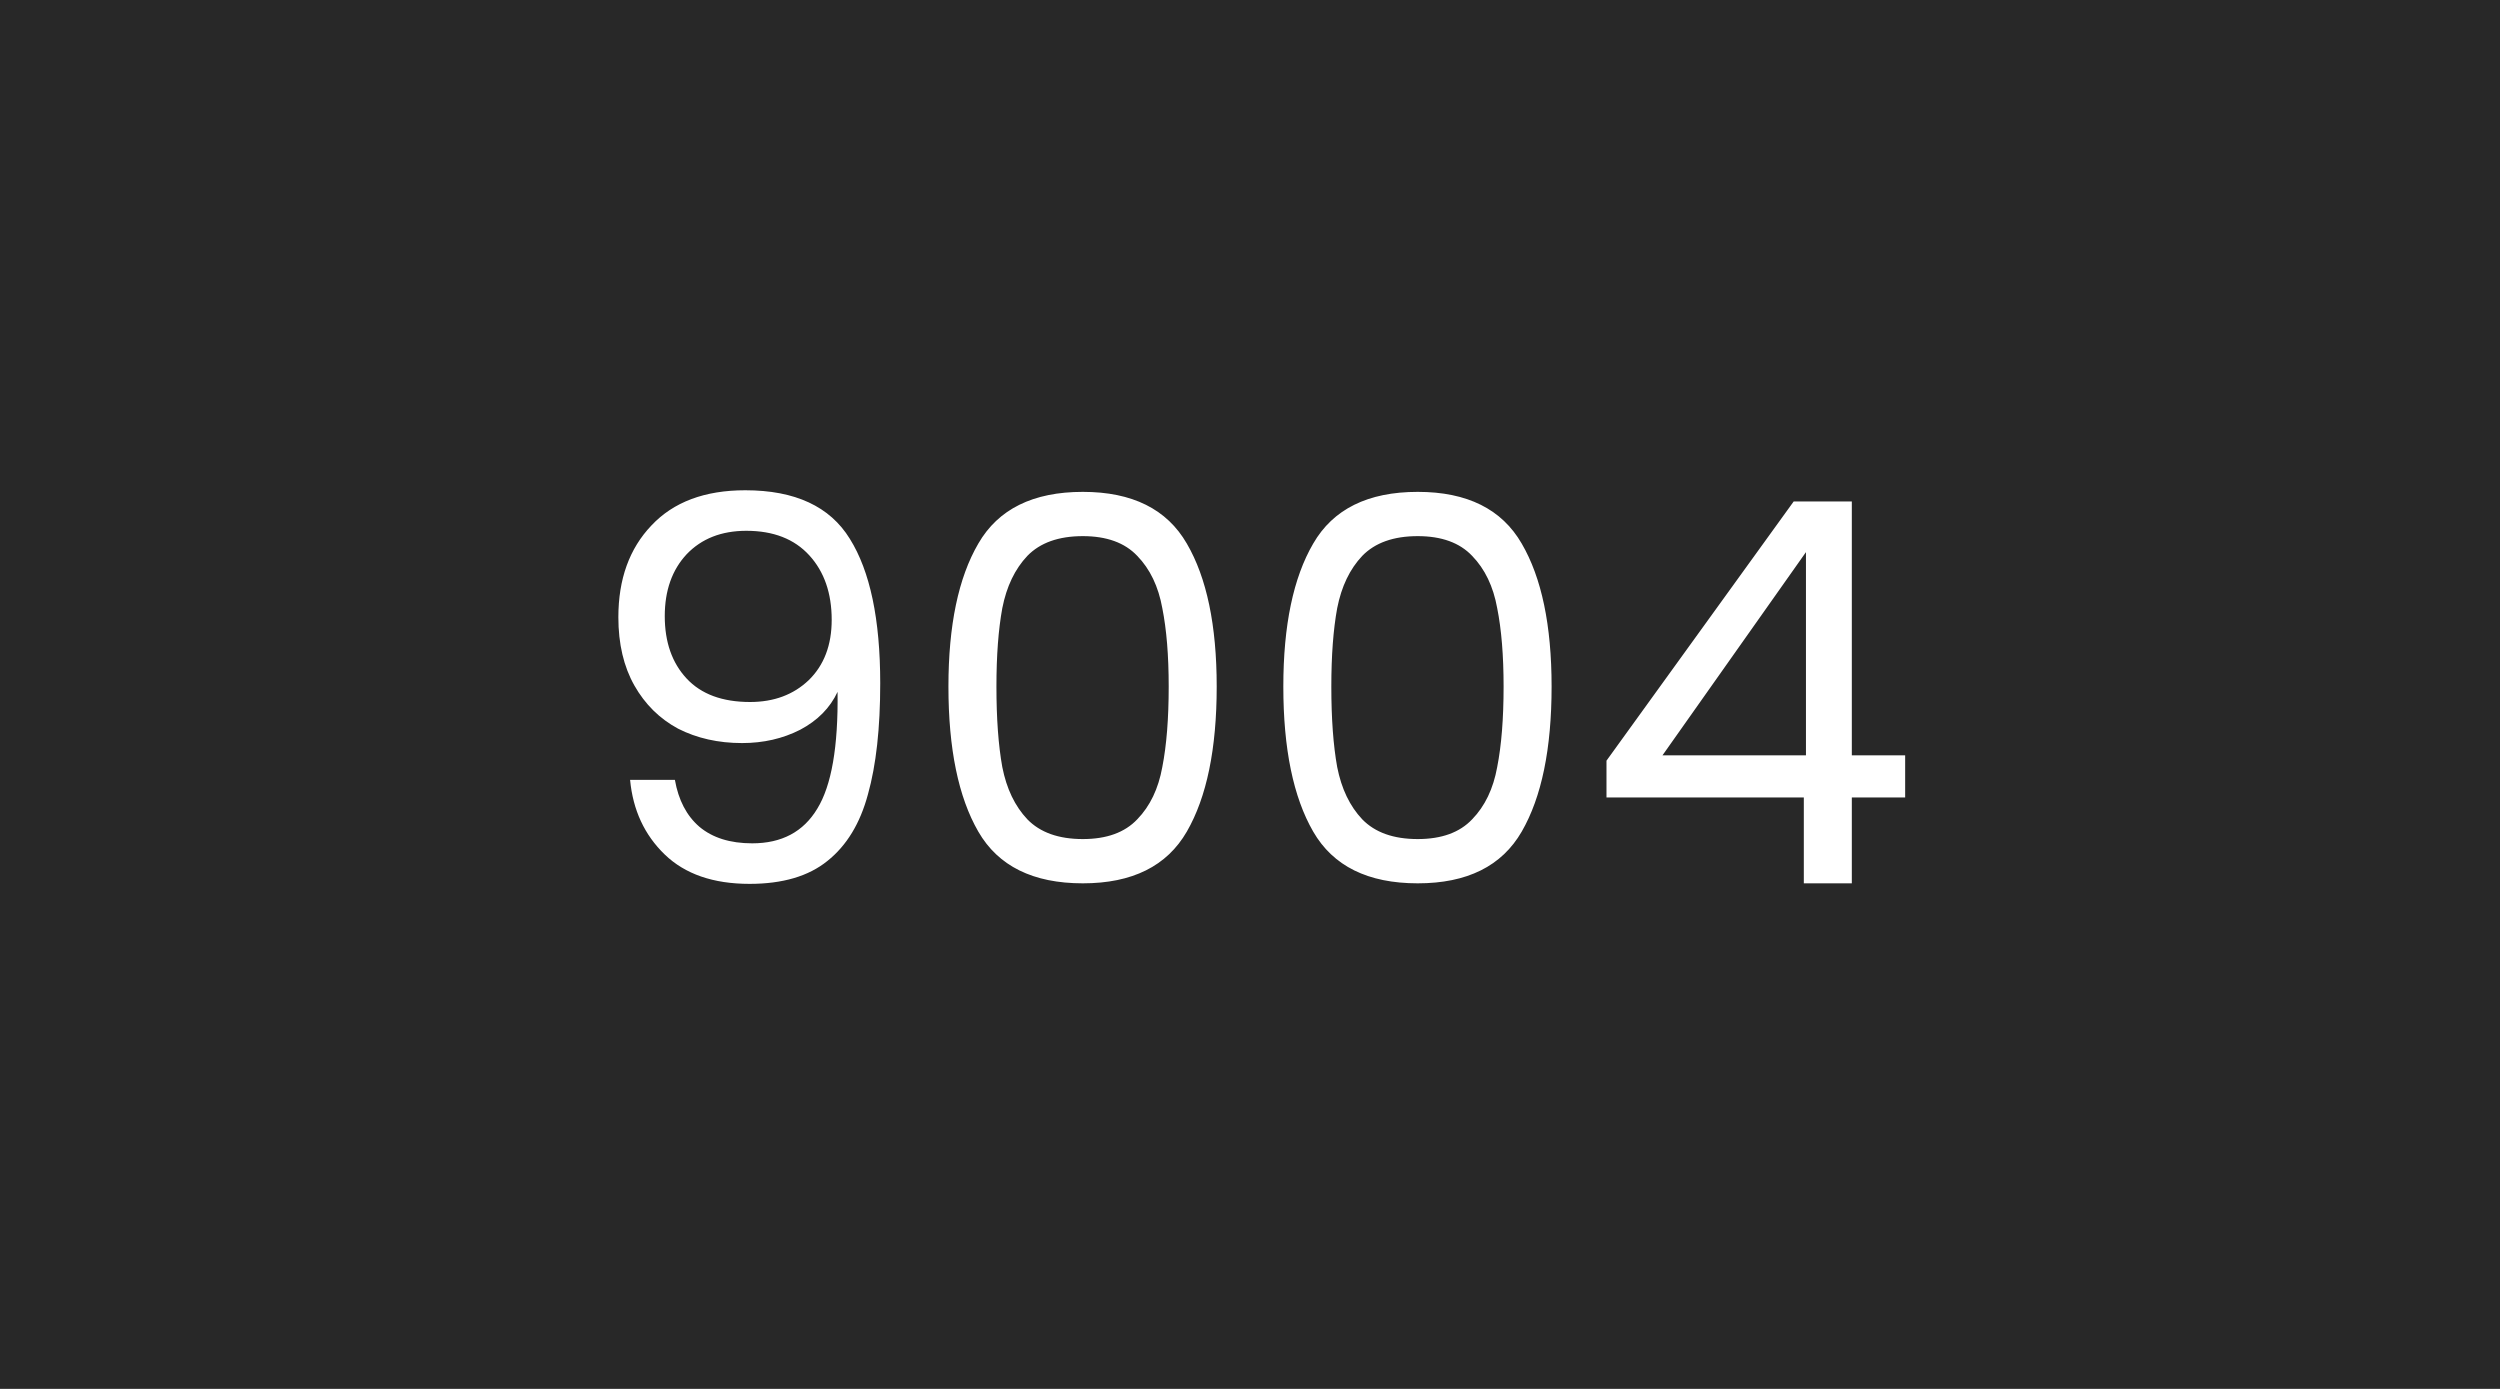 <svg width="450" height="250" viewBox="0 0 450 250" fill="none" xmlns="http://www.w3.org/2000/svg">
<rect width="450" height="250" fill="#282828"/>
<path d="M121.481 140.376C122.121 144.024 123.593 146.84 125.897 148.824C128.265 150.808 131.433 151.8 135.401 151.8C140.713 151.8 144.617 149.72 147.113 145.56C149.673 141.4 150.889 134.392 150.761 124.536C149.417 127.416 147.177 129.688 144.041 131.352C140.905 132.952 137.417 133.752 133.577 133.752C129.289 133.752 125.449 132.888 122.057 131.16C118.729 129.368 116.105 126.776 114.185 123.384C112.265 119.992 111.305 115.896 111.305 111.096C111.305 104.248 113.289 98.744 117.257 94.584C121.225 90.36 126.857 88.248 134.153 88.248C143.113 88.248 149.385 91.16 152.969 96.984C156.617 102.808 158.441 111.48 158.441 123C158.441 131.064 157.705 137.72 156.233 142.968C154.825 148.216 152.393 152.216 148.937 154.968C145.545 157.72 140.873 159.096 134.921 159.096C128.393 159.096 123.305 157.336 119.657 153.816C116.009 150.296 113.929 145.816 113.417 140.376H121.481ZM135.017 126.36C139.305 126.36 142.825 125.048 145.577 122.424C148.329 119.736 149.705 116.12 149.705 111.576C149.705 106.776 148.361 102.904 145.673 99.96C142.985 97.016 139.209 95.544 134.345 95.544C129.865 95.544 126.281 96.952 123.593 99.768C120.969 102.584 119.657 106.296 119.657 110.904C119.657 115.576 120.969 119.32 123.593 122.136C126.217 124.952 130.025 126.36 135.017 126.36ZM170.718 123.576C170.718 112.568 172.51 103.992 176.094 97.848C179.678 91.64 185.95 88.536 194.91 88.536C203.806 88.536 210.046 91.64 213.63 97.848C217.214 103.992 219.006 112.568 219.006 123.576C219.006 134.776 217.214 143.48 213.63 149.688C210.046 155.896 203.806 159 194.91 159C185.95 159 179.678 155.896 176.094 149.688C172.51 143.48 170.718 134.776 170.718 123.576ZM210.366 123.576C210.366 118.008 209.982 113.304 209.214 109.464C208.51 105.56 207.006 102.424 204.702 100.056C202.462 97.688 199.198 96.504 194.91 96.504C190.558 96.504 187.23 97.688 184.926 100.056C182.686 102.424 181.182 105.56 180.414 109.464C179.71 113.304 179.358 118.008 179.358 123.576C179.358 129.336 179.71 134.168 180.414 138.072C181.182 141.976 182.686 145.112 184.926 147.48C187.23 149.848 190.558 151.032 194.91 151.032C199.198 151.032 202.462 149.848 204.702 147.48C207.006 145.112 208.51 141.976 209.214 138.072C209.982 134.168 210.366 129.336 210.366 123.576ZM230.999 123.576C230.999 112.568 232.791 103.992 236.375 97.848C239.959 91.64 246.231 88.536 255.191 88.536C264.087 88.536 270.327 91.64 273.911 97.848C277.495 103.992 279.287 112.568 279.287 123.576C279.287 134.776 277.495 143.48 273.911 149.688C270.327 155.896 264.087 159 255.191 159C246.231 159 239.959 155.896 236.375 149.688C232.791 143.48 230.999 134.776 230.999 123.576ZM270.647 123.576C270.647 118.008 270.263 113.304 269.495 109.464C268.791 105.56 267.287 102.424 264.983 100.056C262.743 97.688 259.479 96.504 255.191 96.504C250.839 96.504 247.511 97.688 245.207 100.056C242.967 102.424 241.463 105.56 240.695 109.464C239.991 113.304 239.639 118.008 239.639 123.576C239.639 129.336 239.991 134.168 240.695 138.072C241.463 141.976 242.967 145.112 245.207 147.48C247.511 149.848 250.839 151.032 255.191 151.032C259.479 151.032 262.743 149.848 264.983 147.48C267.287 145.112 268.791 141.976 269.495 138.072C270.263 134.168 270.647 129.336 270.647 123.576ZM289.168 143.544V136.92L322.864 90.264H333.328V135.96H342.928V143.544H333.328V159H324.688V143.544H289.168ZM325.072 99.384L299.248 135.96H325.072V99.384Z" fill="white"/>
</svg>
